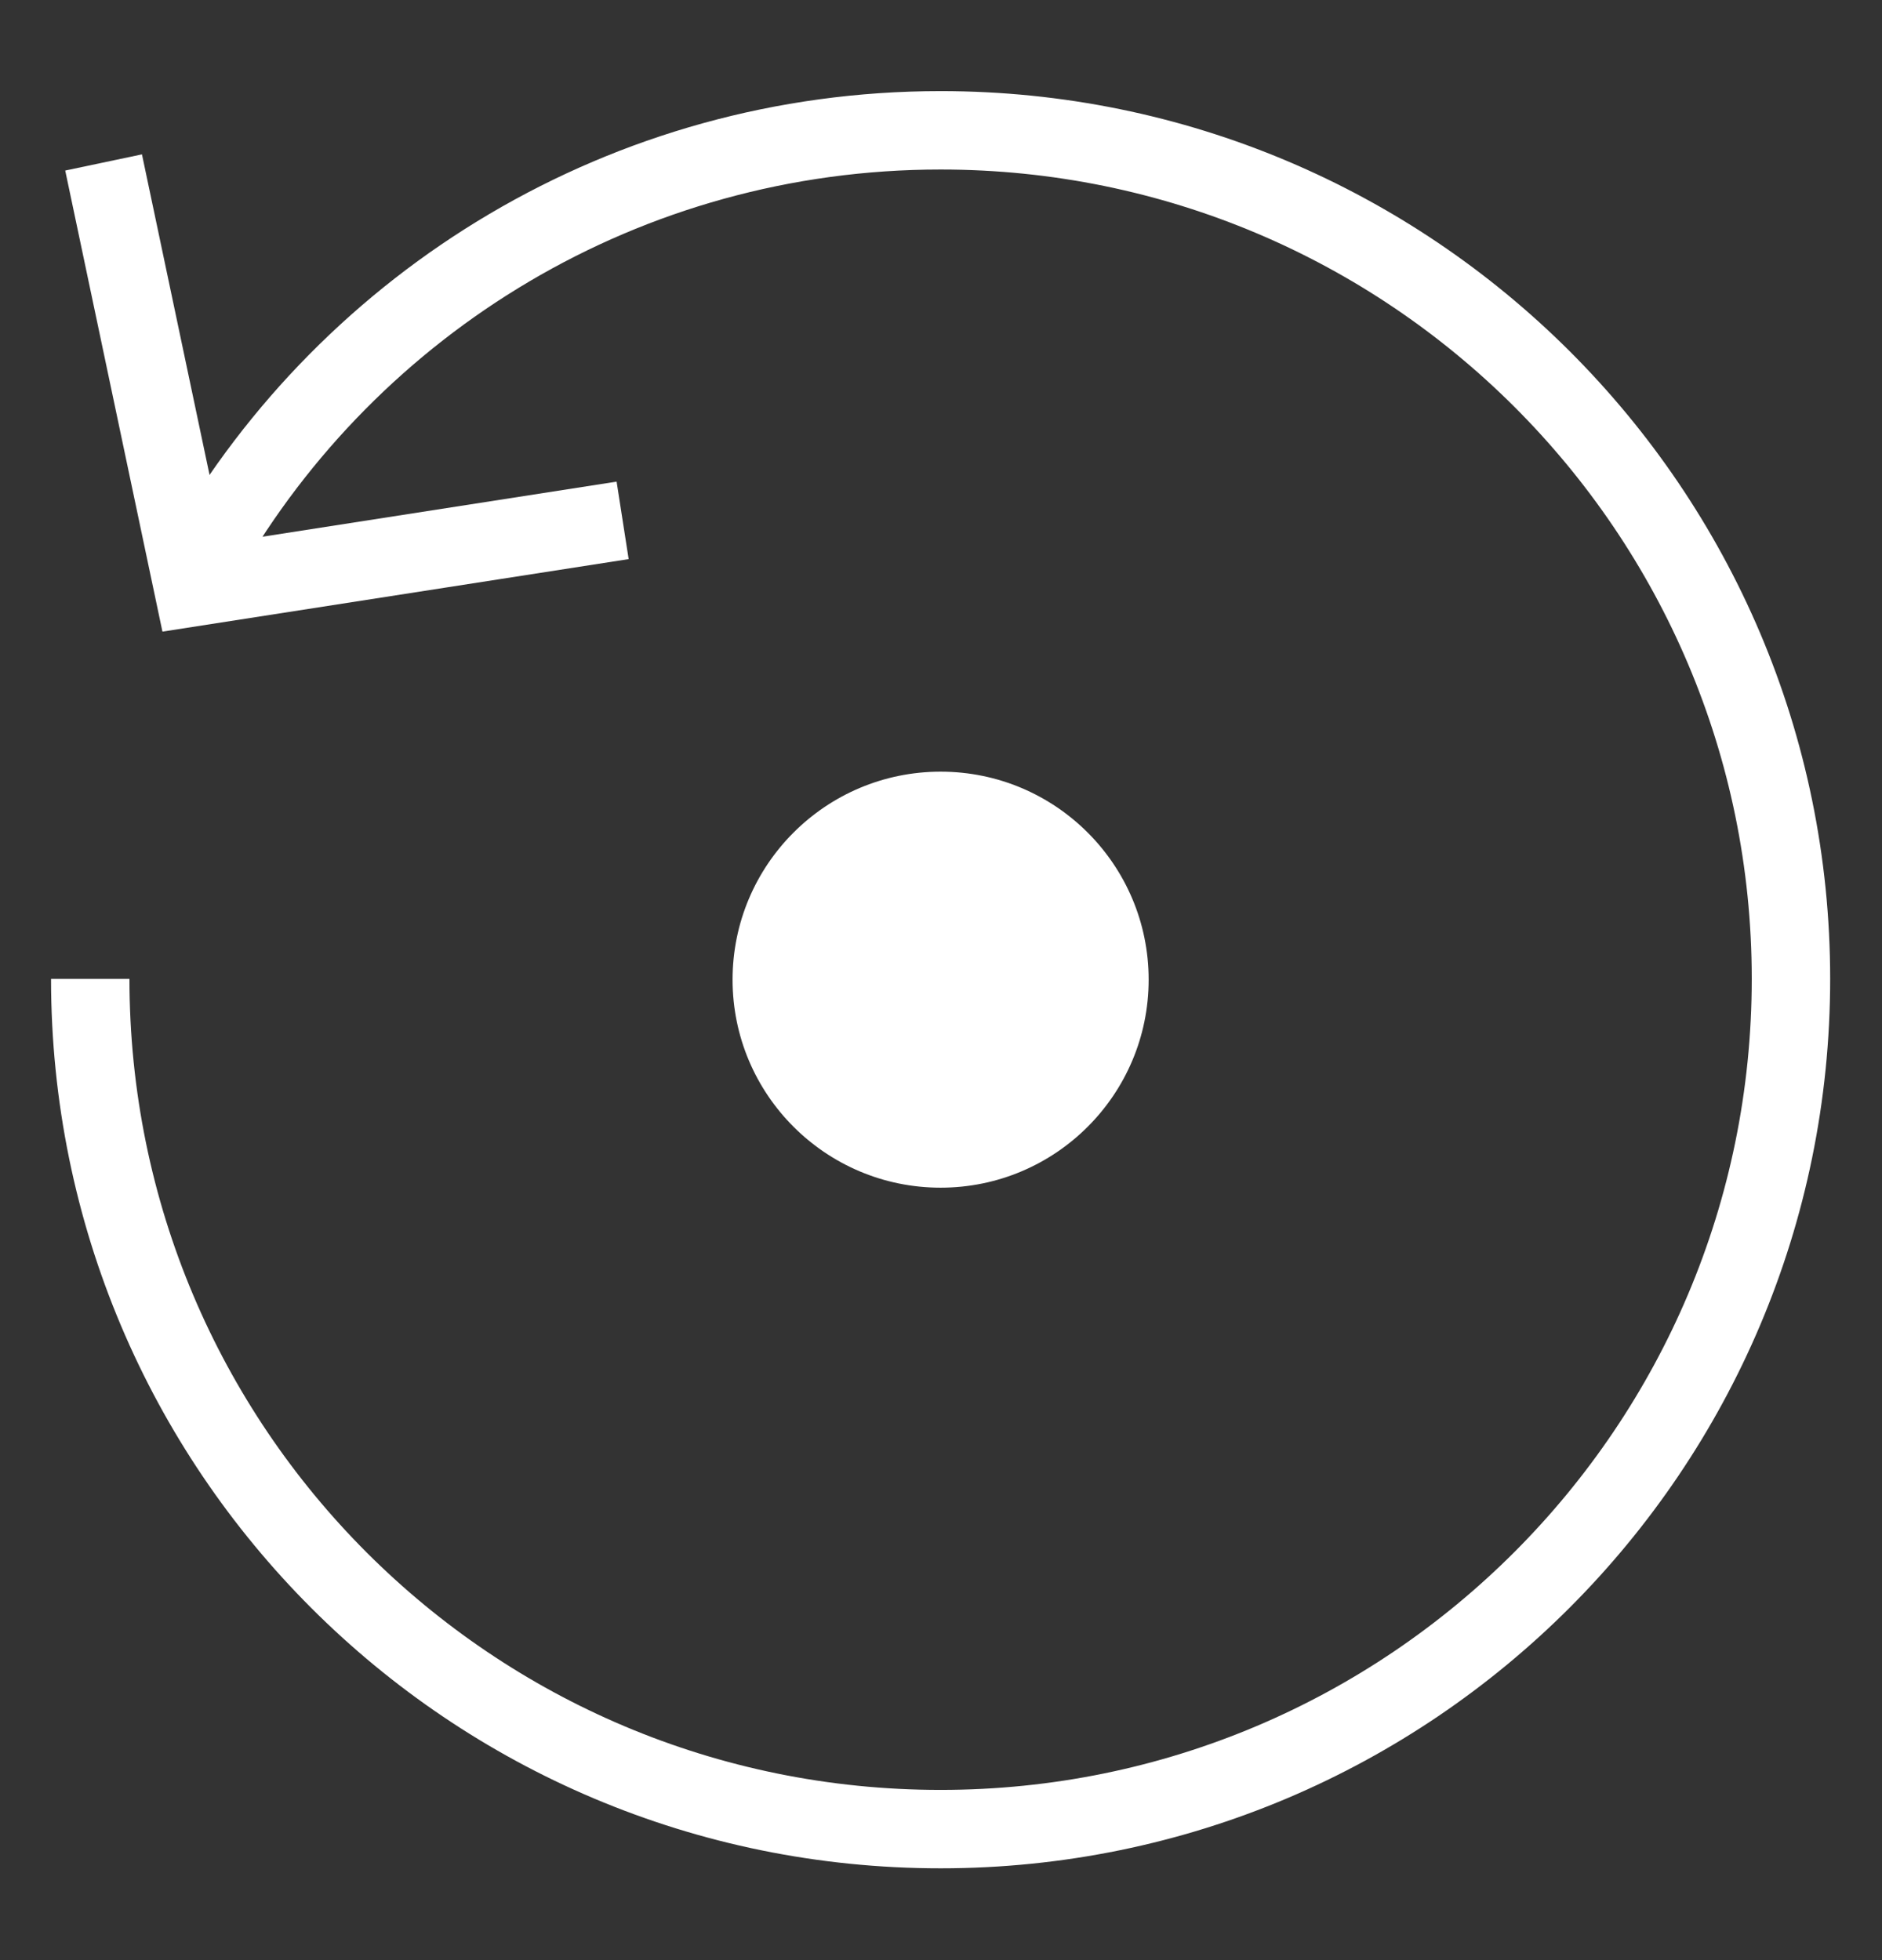 <svg width="24" height="25" viewBox="0 0 24 25" fill="none" xmlns="http://www.w3.org/2000/svg">
<rect x="0" y="0" width="24" height="25" fill="#333333" stroke="none"/>
<path d="M11.995 15.148C13.46 15.148 14.648 13.96 14.648 12.495C14.648 11.03 13.46 9.842 11.995 9.842C10.53 9.842 9.342 11.03 9.342 12.495C9.342 13.96 10.53 15.148 11.995 15.148Z" fill="white"/>
<path d="M2.613 7.088C4.476 3.844 7.98 1.662 11.995 1.662C17.983 1.662 22.839 6.508 22.839 12.485C22.839 18.463 17.992 23.329 11.995 23.329C5.998 23.329 1.151 18.483 1.151 12.485" stroke="white" strokeWidth="2" strokeMiterlimit="10"/>
<path d="M1.321 2.072L2.463 7.489L7.94 6.637" stroke="white" strokeWidth="2" strokeMiterlimit="10"/>
</svg>
